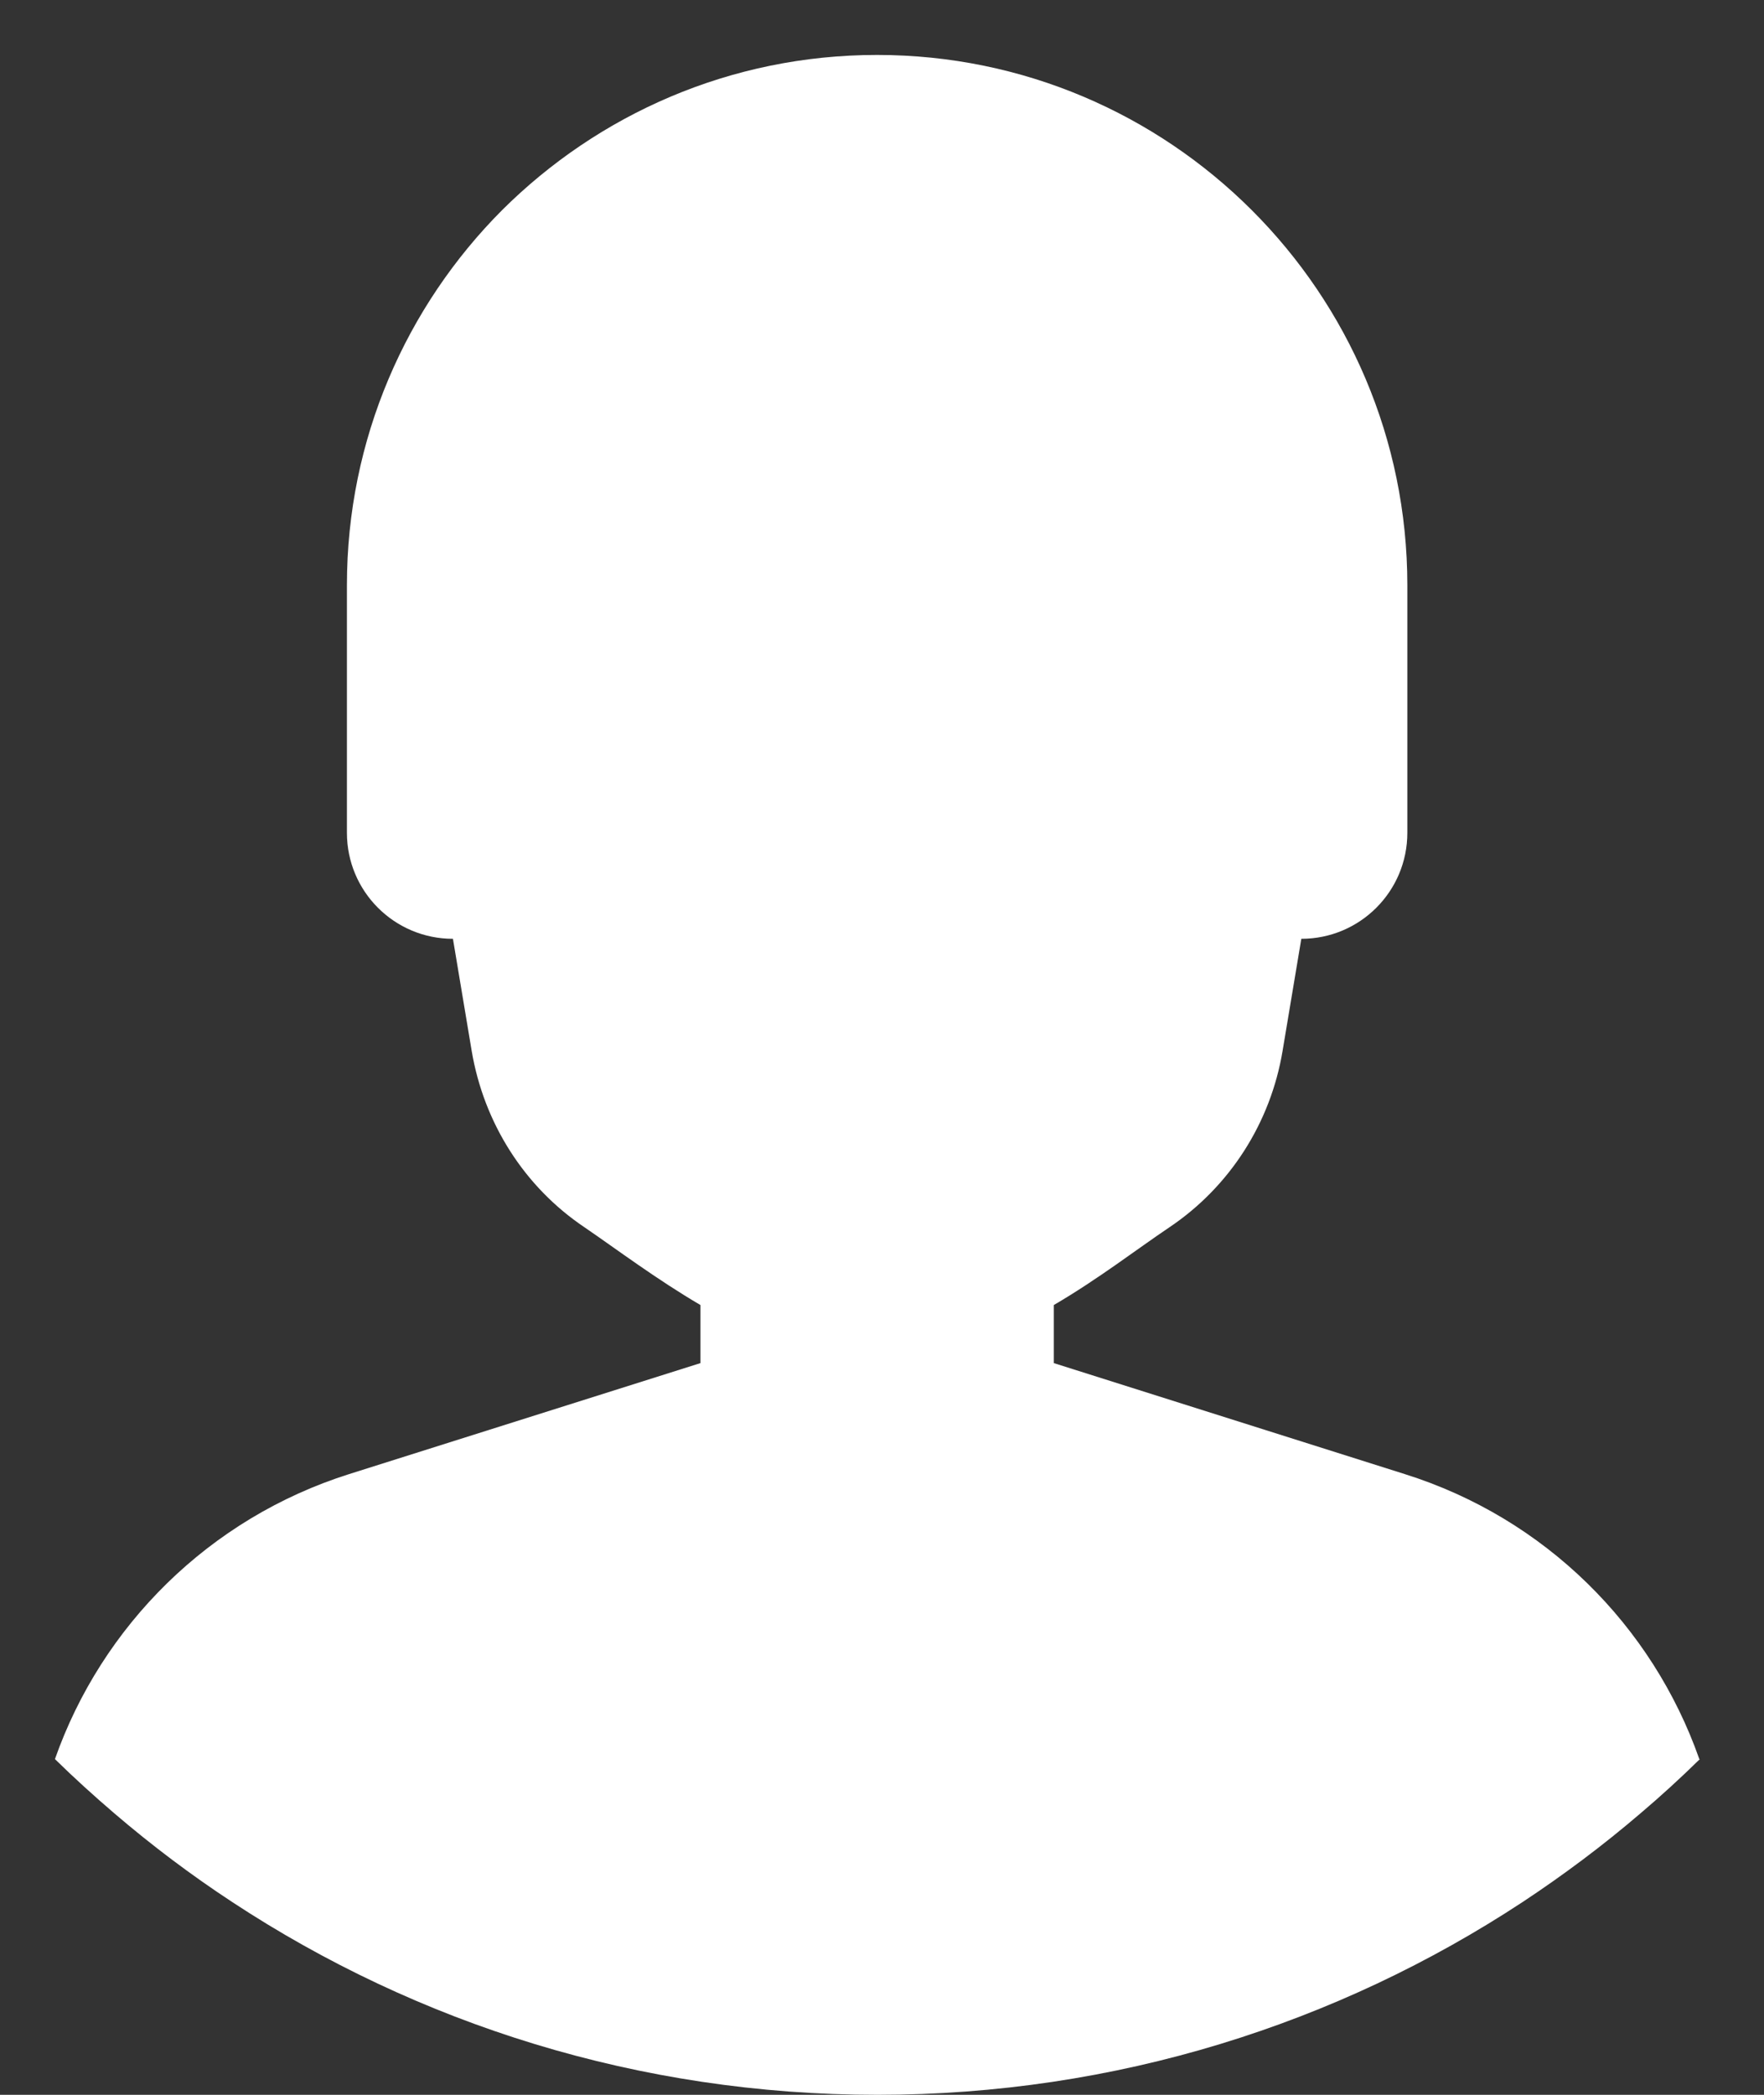 <?xml version="1.0" encoding="UTF-8"?>
<svg id="katman_1" xmlns="http://www.w3.org/2000/svg" viewBox="0 0 96 114">
  <rect x="0" y="0" width="96" height="114" fill="#333333" stroke="none"/>
  <path d="M92.51,95.73c-1.04,1.02-2.12,2.01-3.23,2.95-2.03,1.74-4.18,3.35-6.42,4.83-10.08,6.63-22.14,10.49-35.11,10.49s-25.03-3.86-35.11-10.49c-2.24-1.47-4.39-3.09-6.42-4.83-1.11-.95-2.19-1.93-3.23-2.95,2.55-7.25,8.39-13.1,16.01-15.51l19.12-6.04v-3.16c-2.39-1.4-4.54-3.02-6.31-4.23-3.29-2.21-5.48-5.69-6.14-9.6l-1.02-6.1c-3.19,0-5.77-2.58-5.77-5.77v-13.47c0-7.96,3.23-15.18,8.44-20.41,5.23-5.21,12.43-8.45,20.41-8.45,15.93,0,28.86,12.93,28.86,28.86v13.47c0,3.19-2.58,5.77-5.77,5.77l-1.02,6.1c-.65,3.91-2.87,7.39-6.16,9.6-1.77,1.19-3.89,2.83-6.29,4.23v3.16l19.1,6.04c7.64,2.4,13.48,8.25,16.03,15.51Z" style="fill: #fff;"/>
</svg>